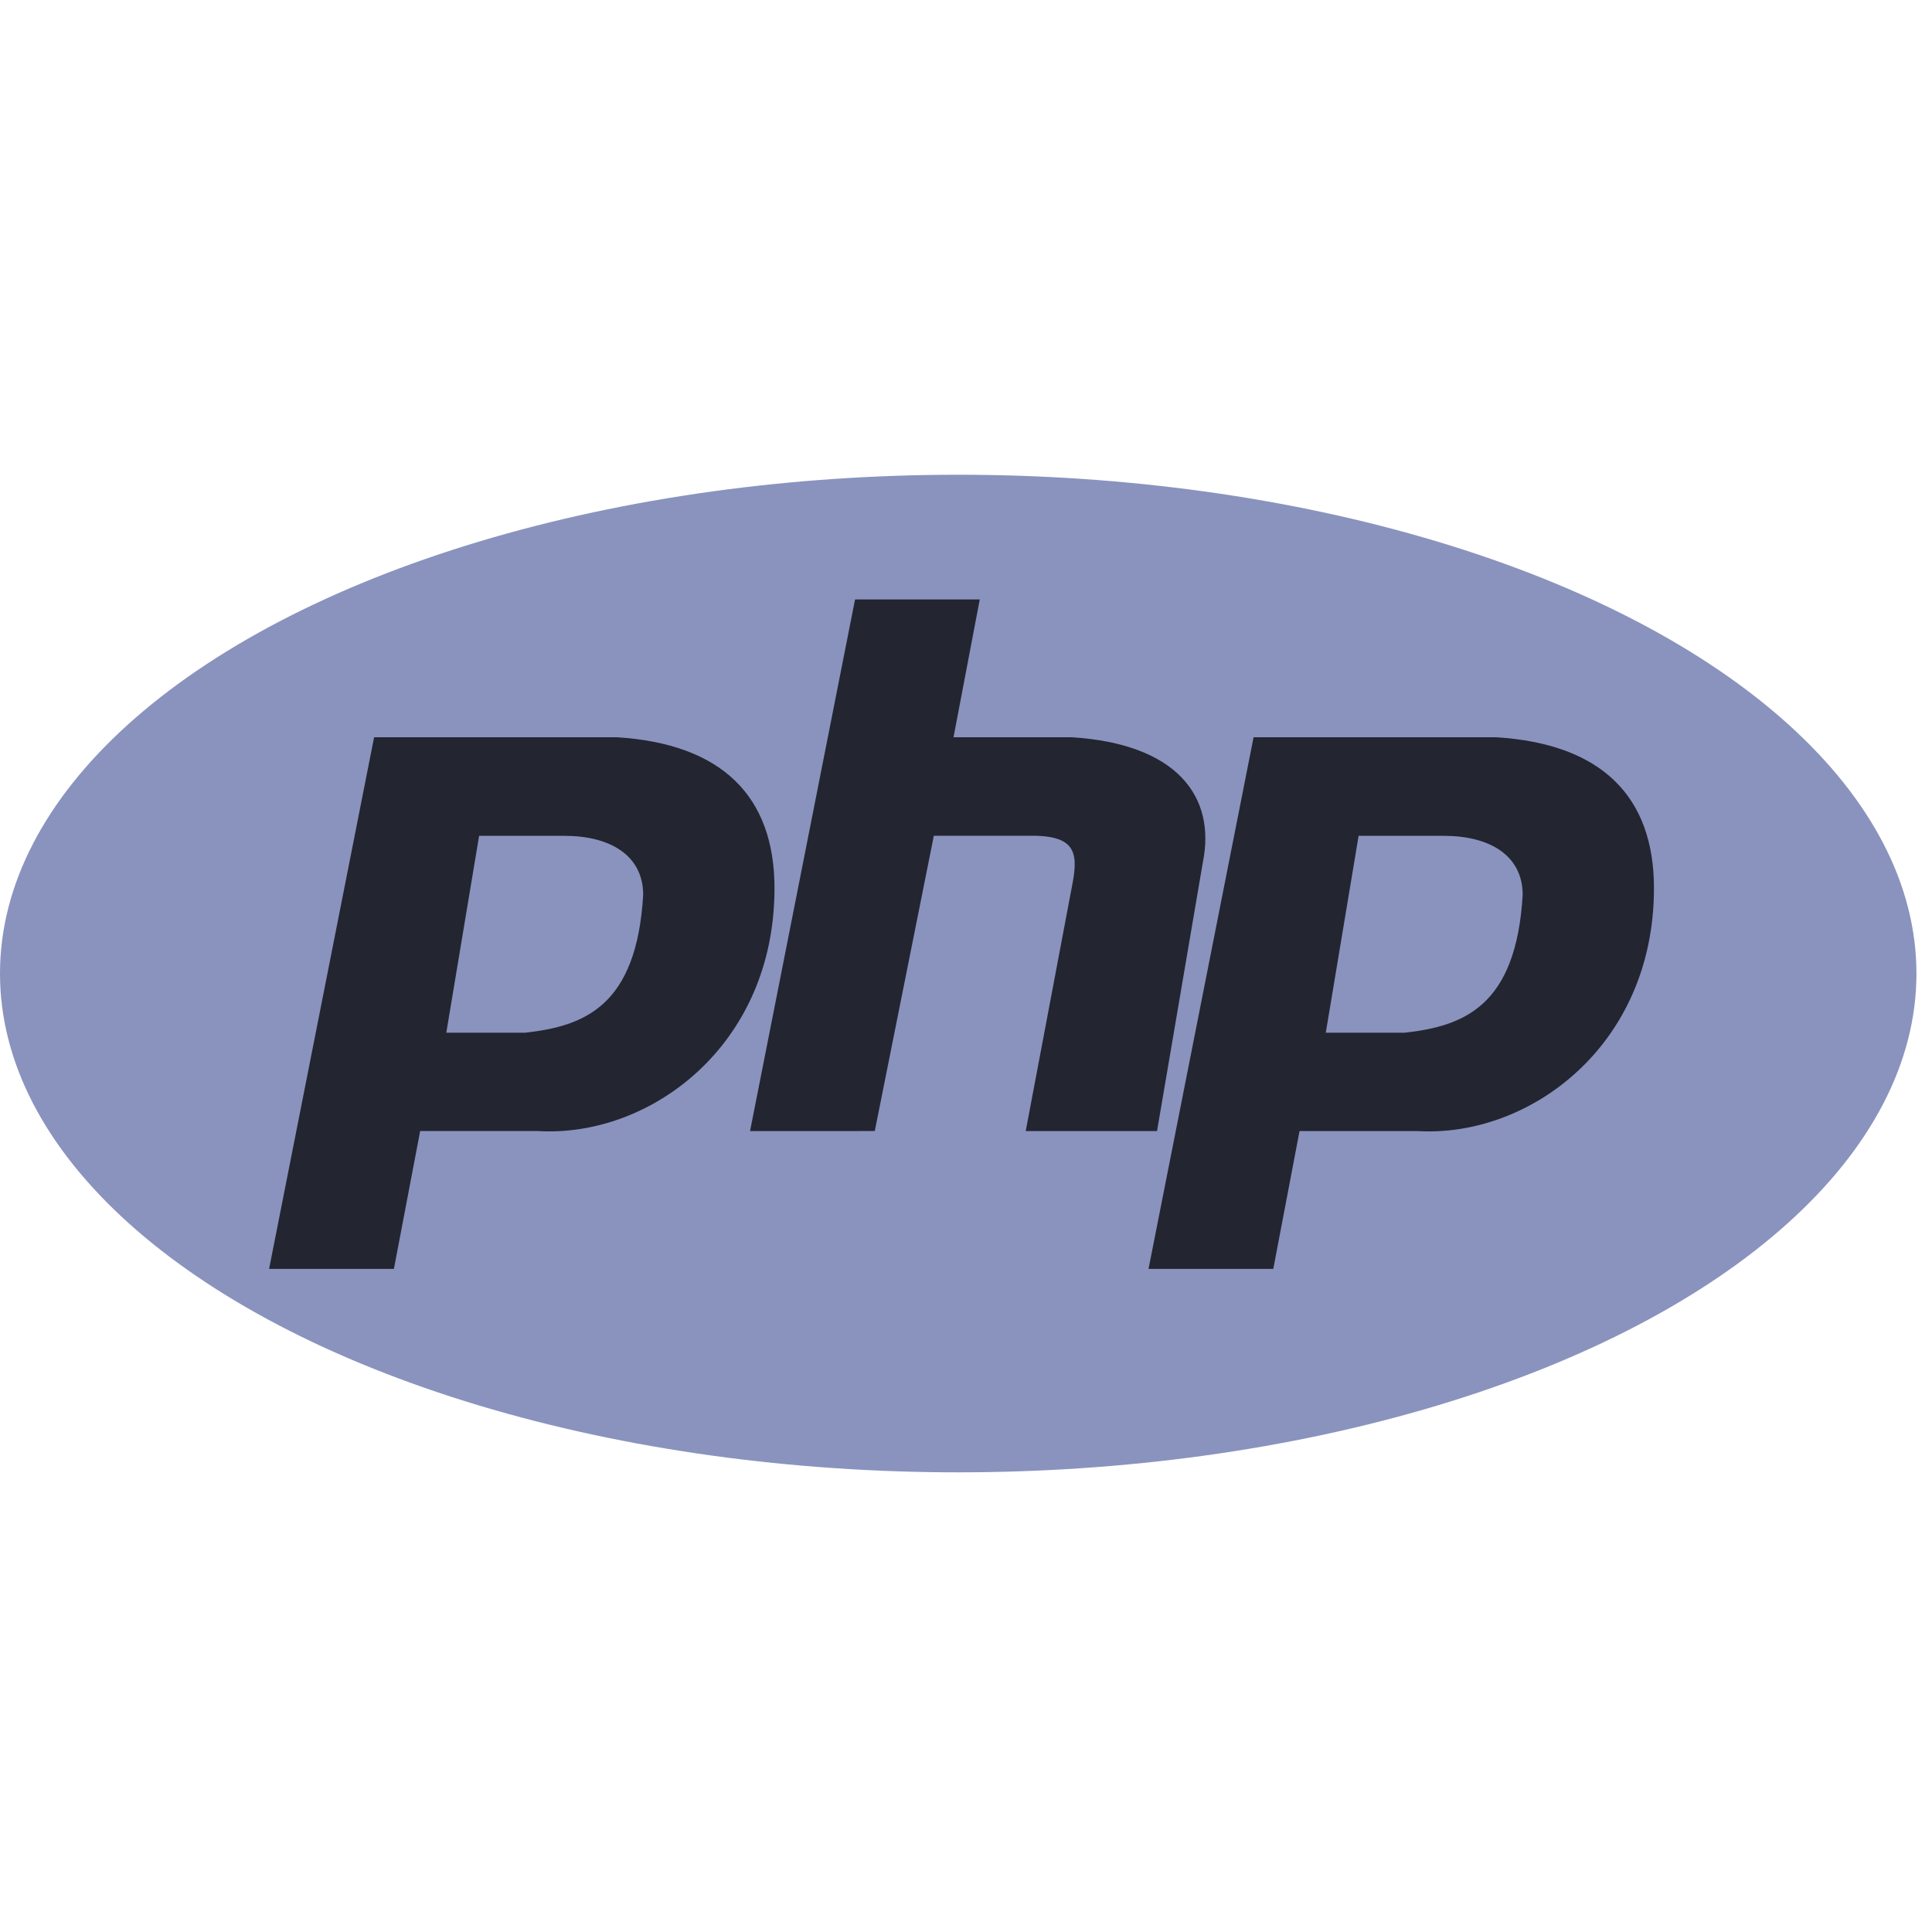 <svg xmlns="http://www.w3.org/2000/svg" width="80" height="80" viewBox="0 0 80 80">
  <g id="php" transform="translate(-1817 -331)">
    <rect id="Rectangle_125" data-name="Rectangle 125" width="80" height="80" transform="translate(1817 331)" fill="none"/>
    <g id="php-2" data-name="php" transform="translate(1817 350.658)">
      <ellipse id="Ellipse_21" data-name="Ellipse 21" cx="39.678" cy="20.654" rx="39.678" ry="20.654" transform="translate(0 0)" fill="#8993be"/>
      <path id="Path_328" data-name="Path 328" d="M35.945,44.378l4.348-22.013H50.349c4.348.272,6.523,2.446,6.523,6.251,0,6.523-5.164,10.327-9.784,10.055H42.2l-1.087,5.707ZM43.282,34.6l1.359-8.153h3.533c1.9,0,3.261.815,3.261,2.446-.272,4.621-2.446,5.435-4.892,5.707H43.282ZM55.86,38.672l4.348-22.013h5.164l-1.087,5.706h4.892c4.348.272,5.978,2.446,5.435,5.164l-1.9,11.143H67.275l1.9-10.055c.272-1.359.272-2.174-1.631-2.174H63.47L61.025,38.671Zm16.5,5.707L76.71,22.366H86.766c4.348.272,6.523,2.446,6.523,6.251,0,6.523-5.164,10.327-9.784,10.055H78.613l-1.087,5.707ZM79.7,34.6l1.359-8.153h3.533c1.9,0,3.261.815,3.261,2.446-.272,4.621-2.446,5.435-4.892,5.707H79.7Z" transform="translate(-24.802 -11.495)" fill="#232531" fill-rule="evenodd"/>
    </g>
  </g>
</svg>
